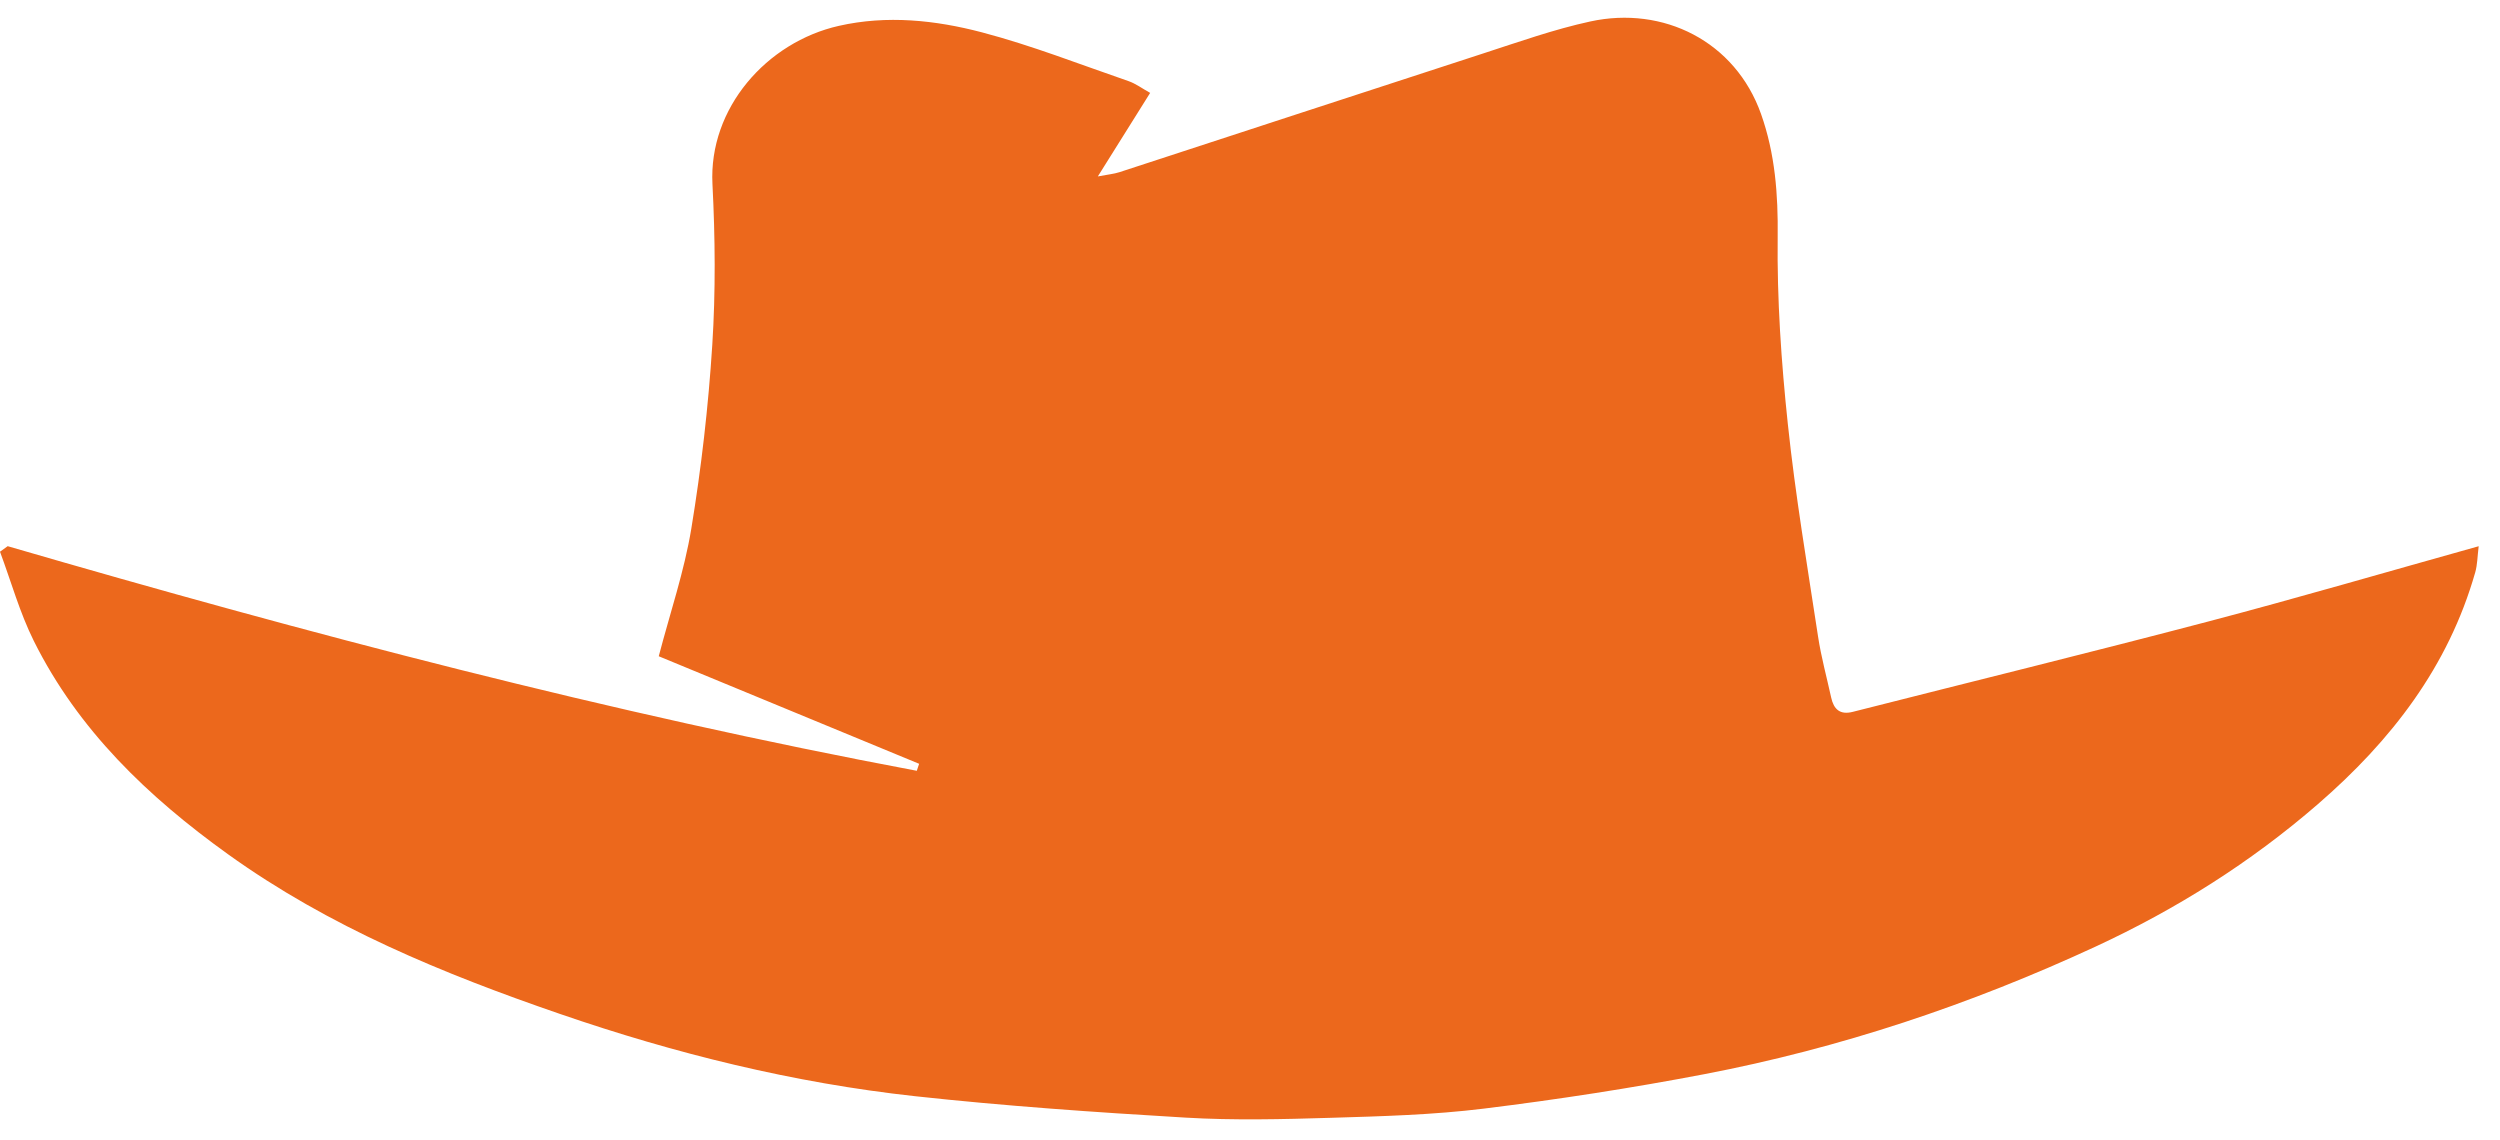 <svg width="114" height="52" viewBox="0 0 114 52" fill="none" xmlns="http://www.w3.org/2000/svg">
<path d="M0.351 24.906C14.033 28.889 27.799 32.519 41.806 35.148C41.841 35.042 41.876 34.935 41.912 34.829C37.938 33.188 33.964 31.547 30.039 29.925C30.558 27.938 31.205 26.046 31.525 24.099C31.98 21.331 32.302 18.529 32.48 15.73C32.635 13.294 32.613 10.836 32.488 8.398C32.31 4.934 34.957 1.924 38.252 1.179C40.446 0.682 42.654 0.917 44.777 1.475C47.044 2.071 49.241 2.935 51.463 3.7C51.788 3.812 52.076 4.03 52.447 4.236C51.653 5.503 50.916 6.68 50.061 8.045C50.525 7.956 50.794 7.933 51.045 7.852C56.576 6.049 62.103 4.232 67.637 2.436C69.252 1.912 70.863 1.339 72.517 0.979C75.843 0.254 79.13 1.881 80.305 5.203C80.944 7.007 81.085 8.865 81.062 10.799C81.029 13.643 81.225 16.502 81.525 19.334C81.867 22.579 82.414 25.803 82.904 29.03C83.046 29.965 83.299 30.882 83.501 31.807C83.618 32.341 83.901 32.609 84.484 32.461C89.893 31.087 95.314 29.756 100.711 28.337C104.777 27.267 108.815 26.085 113.028 24.908C112.97 25.372 112.97 25.749 112.871 26.098C111.642 30.409 109.043 33.767 105.698 36.667C102.624 39.331 99.229 41.464 95.562 43.163C89.85 45.809 83.905 47.798 77.719 48.982C74.388 49.619 71.028 50.138 67.662 50.553C65.355 50.838 63.017 50.902 60.69 50.972C58.479 51.039 56.258 51.094 54.054 50.963C49.937 50.719 45.818 50.434 41.72 49.986C36.185 49.38 30.795 48.047 25.531 46.234C20.199 44.399 15.009 42.269 10.384 38.944C6.743 36.326 3.566 33.291 1.543 29.229C0.899 27.936 0.507 26.518 0 25.158C0.117 25.074 0.234 24.989 0.351 24.905L0.351 24.906Z" fill="#EC681C"/>
</svg>
